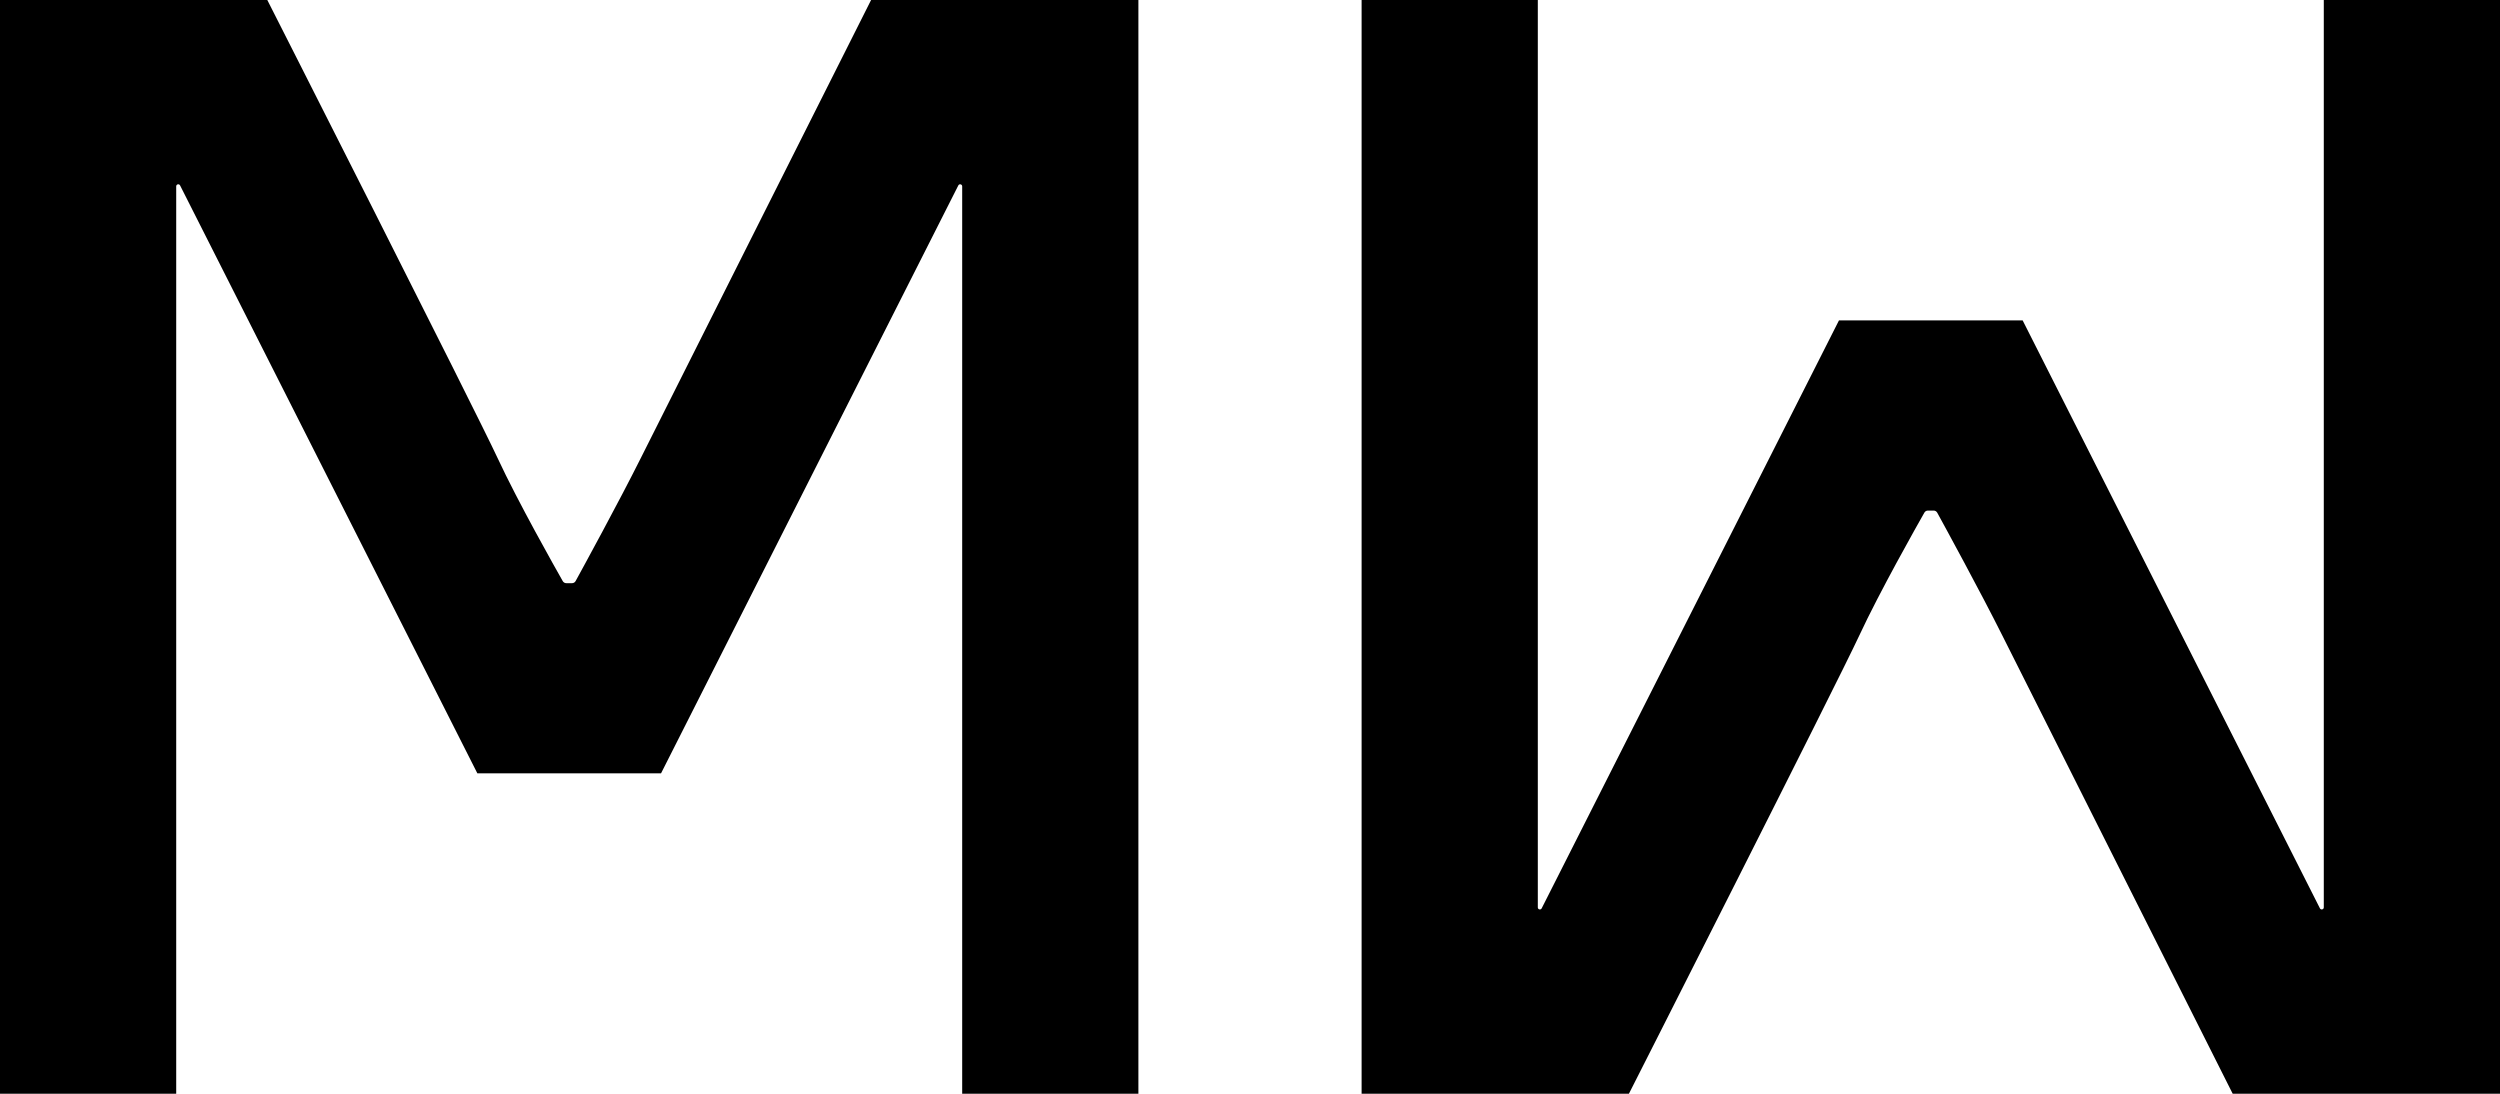 <?xml version="1.0" encoding="UTF-8"?>
<svg xmlns="http://www.w3.org/2000/svg" width="224" height="98">
  <path fill="#000" fill-rule="evenodd" d="M57.408 41.059C55.443 44.988 52.195 50.932 51.575 52.063 51.511 52.181 51.388 52.253 51.255 52.253L50.742 52.253C50.61 52.253 50.489 52.184 50.423 52.069 49.786 50.947 46.4 44.955 44.592 41.059 42.59 36.748 23.95 0 23.95 0L0 0 0 98 15.788 98 15.788 16.696C15.788 16.503 16.047 16.441 16.135 16.613L42.772 69.293 59.228 69.293 85.865 16.613C85.952 16.441 86.212 16.503 86.212 16.696L86.212 98 102 98 102 0 78.05 0C78.05 0 59.588 36.702 57.408 41.059M208.212 0 208.212 81.304C208.212 81.497 207.952 81.559 207.865 81.387L181.229 28.707 164.772 28.707 138.135 81.387C138.048 81.559 137.788 81.497 137.788 81.304L137.788 0 122 0 122 98 145.95 98C145.95 98 164.59 61.252 166.592 56.941 168.4 53.045 171.787 47.053 172.424 45.931 172.489 45.816 172.61 45.747 172.742 45.747L173.255 45.747C173.388 45.747 173.511 45.819 173.576 45.937 174.195 47.068 177.443 53.012 179.408 56.941 181.588 61.298 200.05 98 200.05 98L224 98 224 0 208.212 0"></path>
</svg>

